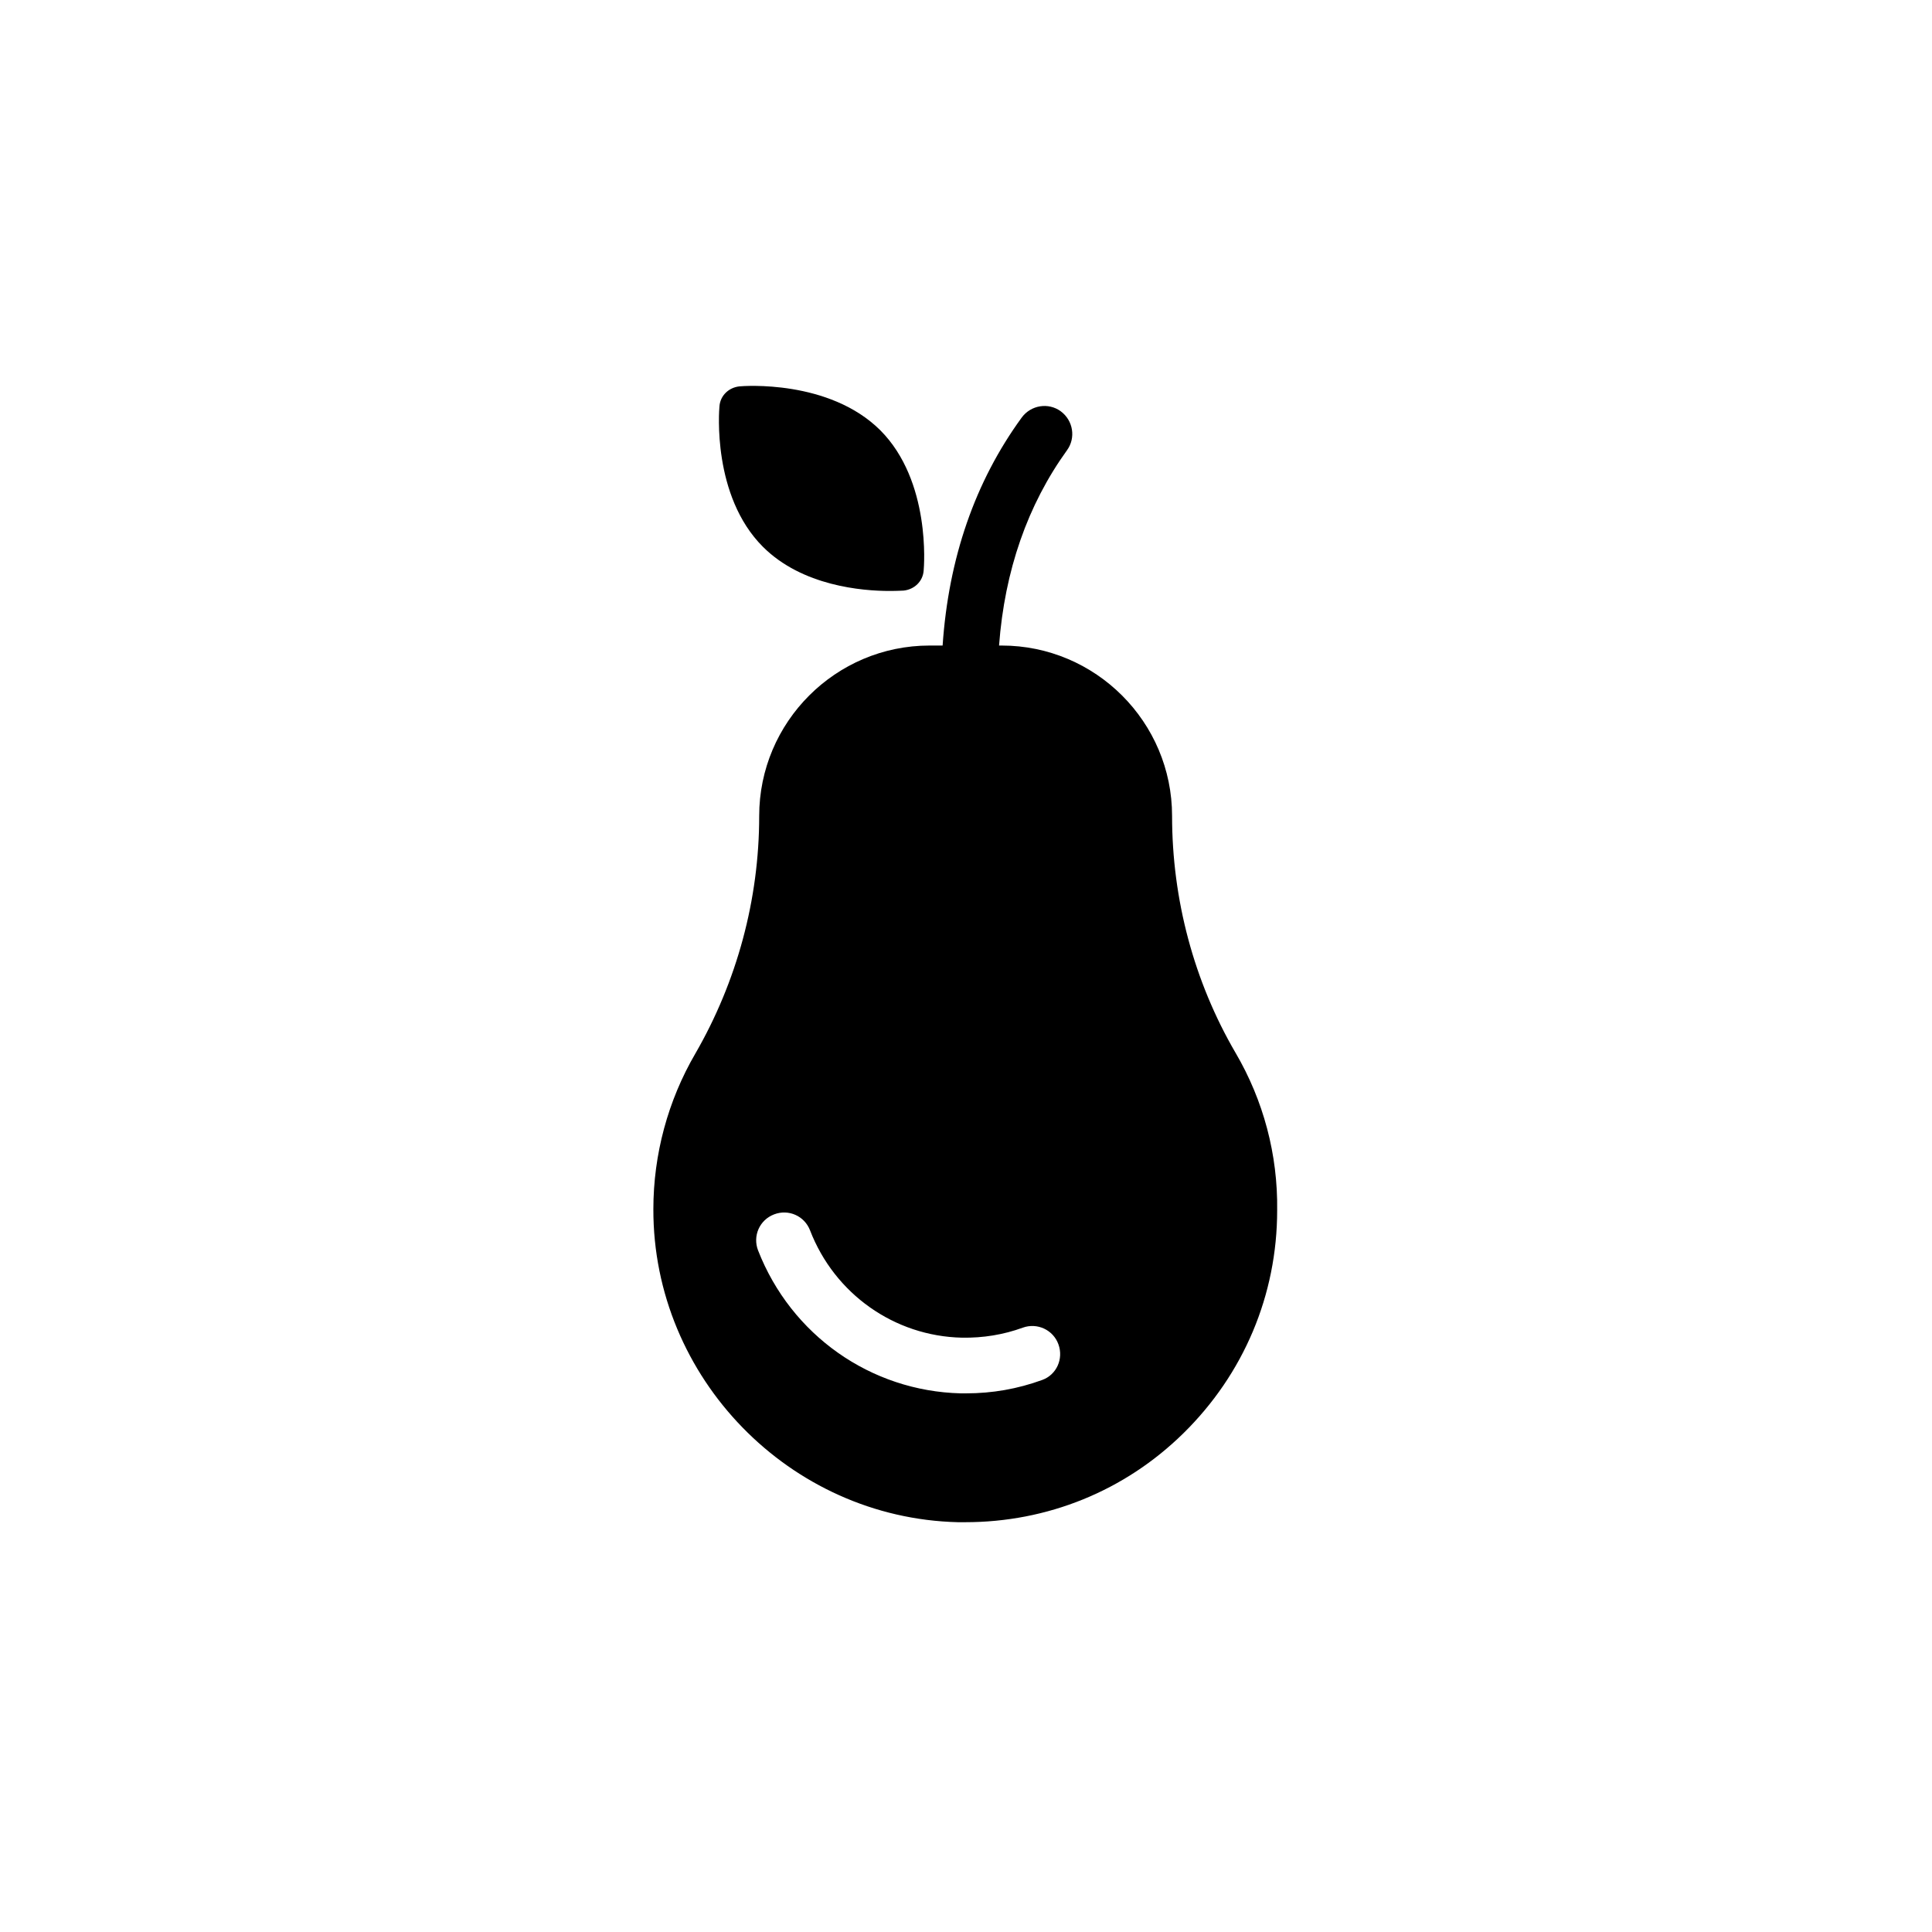 <?xml version="1.0" encoding="UTF-8"?>
<!-- Uploaded to: ICON Repo, www.iconrepo.com, Generator: ICON Repo Mixer Tools -->
<svg fill="#000000" width="800px" height="800px" version="1.1" viewBox="144 144 512 512" xmlns="http://www.w3.org/2000/svg">
 <g>
  <path d="m471.44 423.02c-11.02-18.895-16.828-40.641-16.828-62.781 0-24.895-20.27-45.164-45.164-45.164h-0.688c1.477-19.875 7.578-37.293 18.008-51.758 2.363-3.246 1.672-7.871-1.672-10.332-3.246-2.363-7.871-1.672-10.332 1.672-12.398 17.023-19.387 37.293-20.961 60.418h-3.445c-24.895 0-45.164 20.27-45.164 45.164 0 22.141-5.902 43.887-16.926 62.977-7.281 12.496-11.121 26.766-11.121 41.23-0.098 44.672 36.113 81.867 80.688 82.953h1.969c21.746 0 42.215-8.266 57.762-23.52 16.039-15.742 24.895-36.703 24.895-59.137 0.199-14.762-3.641-29.125-11.02-41.723zm-51.266 86.691c-6.496 2.363-13.188 3.543-20.172 3.543h-1.379c-23.91-0.59-44.969-15.449-53.727-37.883-1.477-3.836 0.395-8.07 4.231-9.543 3.836-1.477 8.07 0.395 9.543 4.231 6.496 16.828 22.336 28.043 40.246 28.438 5.609 0.098 11.02-0.789 16.137-2.656 3.836-1.379 8.07 0.59 9.445 4.43 1.383 3.832-0.488 8.062-4.324 9.441z"/>
  <path d="m379.73 300.61c2.164 0 3.543-0.098 3.738-0.098 2.856-0.297 5.117-2.461 5.312-5.312 0.098-0.984 1.969-23.715-11.512-37.195-13.578-13.48-36.309-11.711-37.293-11.613-2.856 0.297-5.117 2.461-5.312 5.312-0.098 0.984-1.969 23.715 11.512 37.195 10.434 10.434 26.371 11.711 33.555 11.711z"/>
 </g>
</svg>